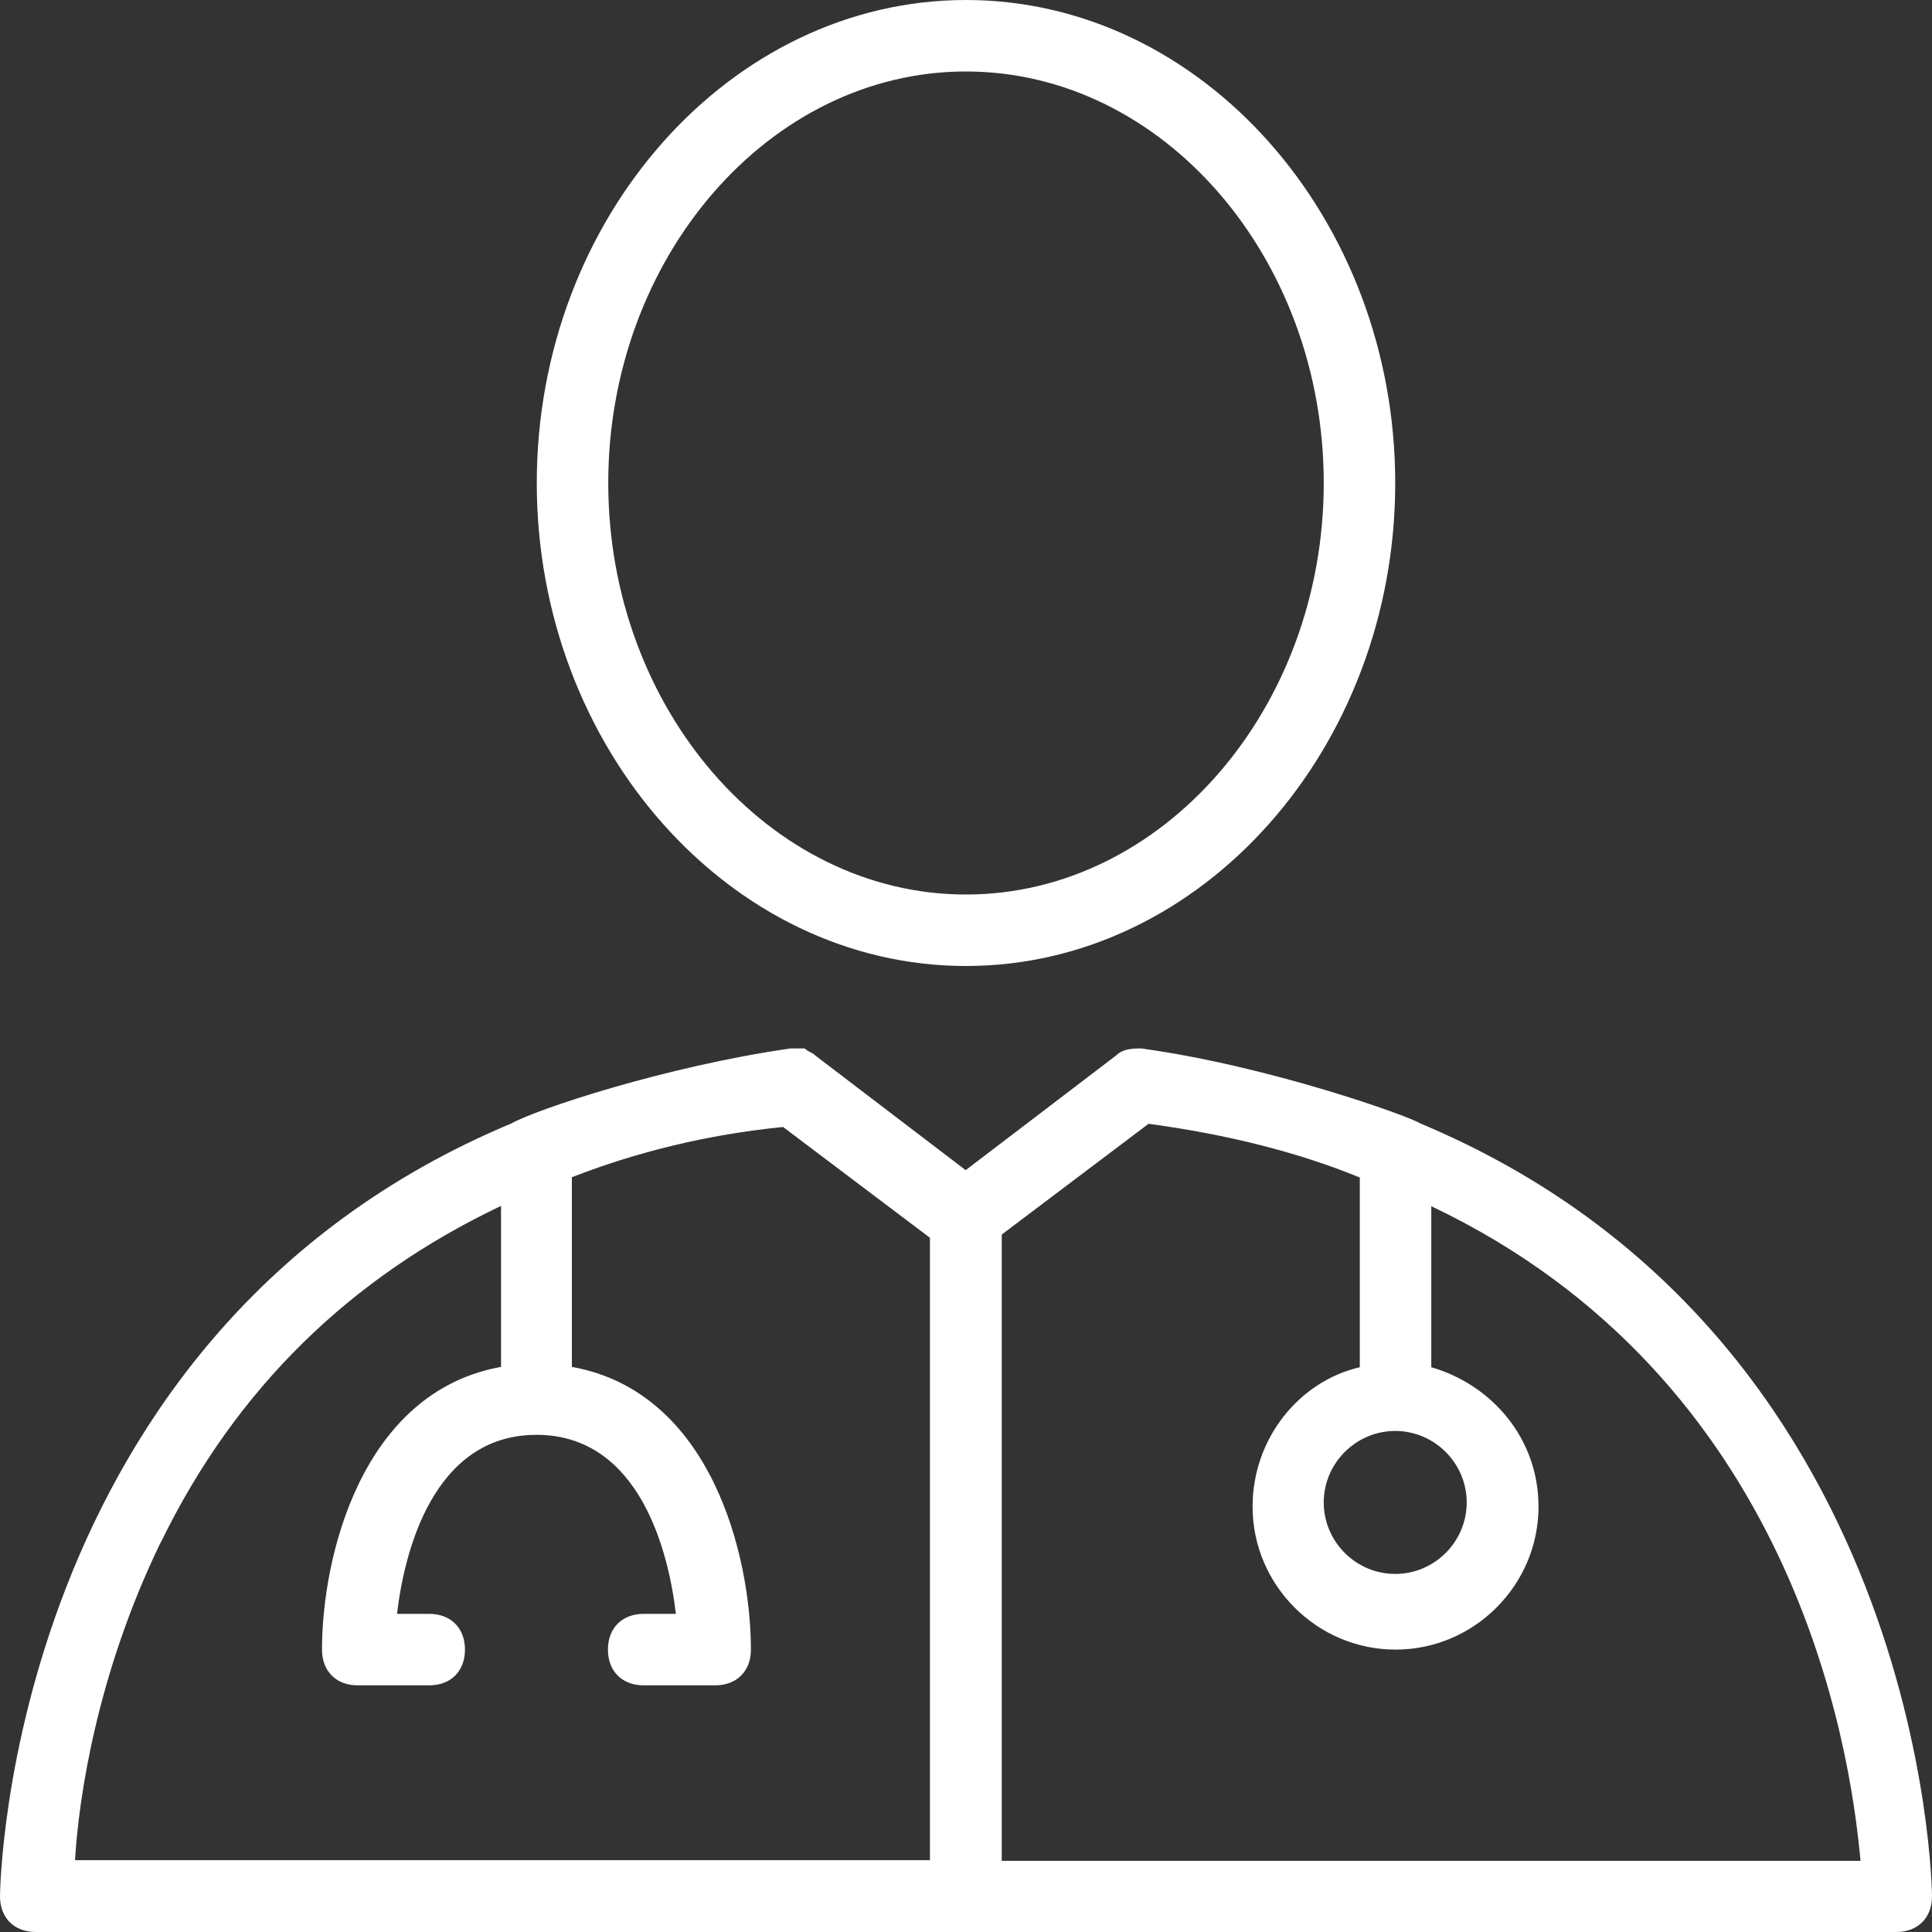 <?xml version="1.0" encoding="UTF-8"?>
<svg xmlns="http://www.w3.org/2000/svg" width="60" height="60" viewBox="0 0 60 60" fill="none">
  <rect x="0" y="0" width="60" height="60" fill="#333333" stroke="none"/>
  <g clip-path="url(#clip0_2_5712)">
    <path d="M30 30C37.33 30 43.33 23.22 43.33 15C43.33 6.78 37.33 0 30 0C22.67 0 16.67 6.78 16.67 15C16.67 23.22 22.67 30 30 30ZM30 2.22C36.11 2.22 41.11 8 41.11 15C41.11 22 36.11 27.78 30 27.78C23.89 27.78 18.89 22 18.89 15C18.89 8 23.89 2.22 30 2.22ZM44.11 34.89C43.78 34.67 39.44 33.11 35.44 32.56C35.22 32.56 34.88 32.56 34.66 32.78L29.99 36.34L25.32 32.78C25.21 32.67 25.1 32.67 24.99 32.56H24.55C20.66 33.12 16.66 34.45 15.88 34.89C0.22 41.44 0 58.67 0 58.89C0 59.56 0.44 60 1.11 60H58.89C59.56 60 60 59.56 60 58.89C60 58.67 59.78 41.45 44.11 34.89ZM43.33 44.44C44.55 44.44 45.55 45.44 45.55 46.66C45.55 47.88 44.55 48.88 43.33 48.88C42.11 48.88 41.11 47.88 41.11 46.66C41.11 45.44 42.11 44.44 43.33 44.44ZM5 47.89C7.33 43.11 10.89 39.67 15.56 37.45V42.45C11.23 43.23 10 48.34 10 51.23C10 51.9 10.44 52.34 11.11 52.34H13.33C14 52.34 14.44 51.9 14.44 51.23C14.44 50.56 14 50.12 13.33 50.12H12.33C12.55 48.23 13.44 44.56 16.66 44.56C19.88 44.56 20.77 48.23 20.99 50.12H19.99C19.32 50.12 18.88 50.56 18.88 51.23C18.88 51.9 19.32 52.34 19.99 52.34H22.21C22.88 52.34 23.32 51.9 23.32 51.23C23.32 48.34 22.1 43.23 17.76 42.45V36.56C19.76 35.78 21.98 35.23 24.32 35L28.88 38.44V57.77H2.33C2.44 55.88 3 51.99 5 47.88V47.89ZM31.11 57.78V38.34L35.67 34.9C38.11 35.23 40.34 35.79 42.23 36.57V42.46C40.34 42.9 38.9 44.68 38.9 46.79C38.9 49.23 40.9 51.23 43.34 51.23C45.78 51.23 47.78 49.23 47.78 46.79C47.78 44.68 46.34 43.01 44.45 42.46V37.46C55.67 42.79 57.45 54.13 57.78 57.79H31.11V57.78Z" fill="white"></path>
  </g>
  <defs>
    <clipPath id="clip0_2_5712">
      <rect width="60" height="60" fill="white"></rect>
    </clipPath>
  </defs>
</svg>
